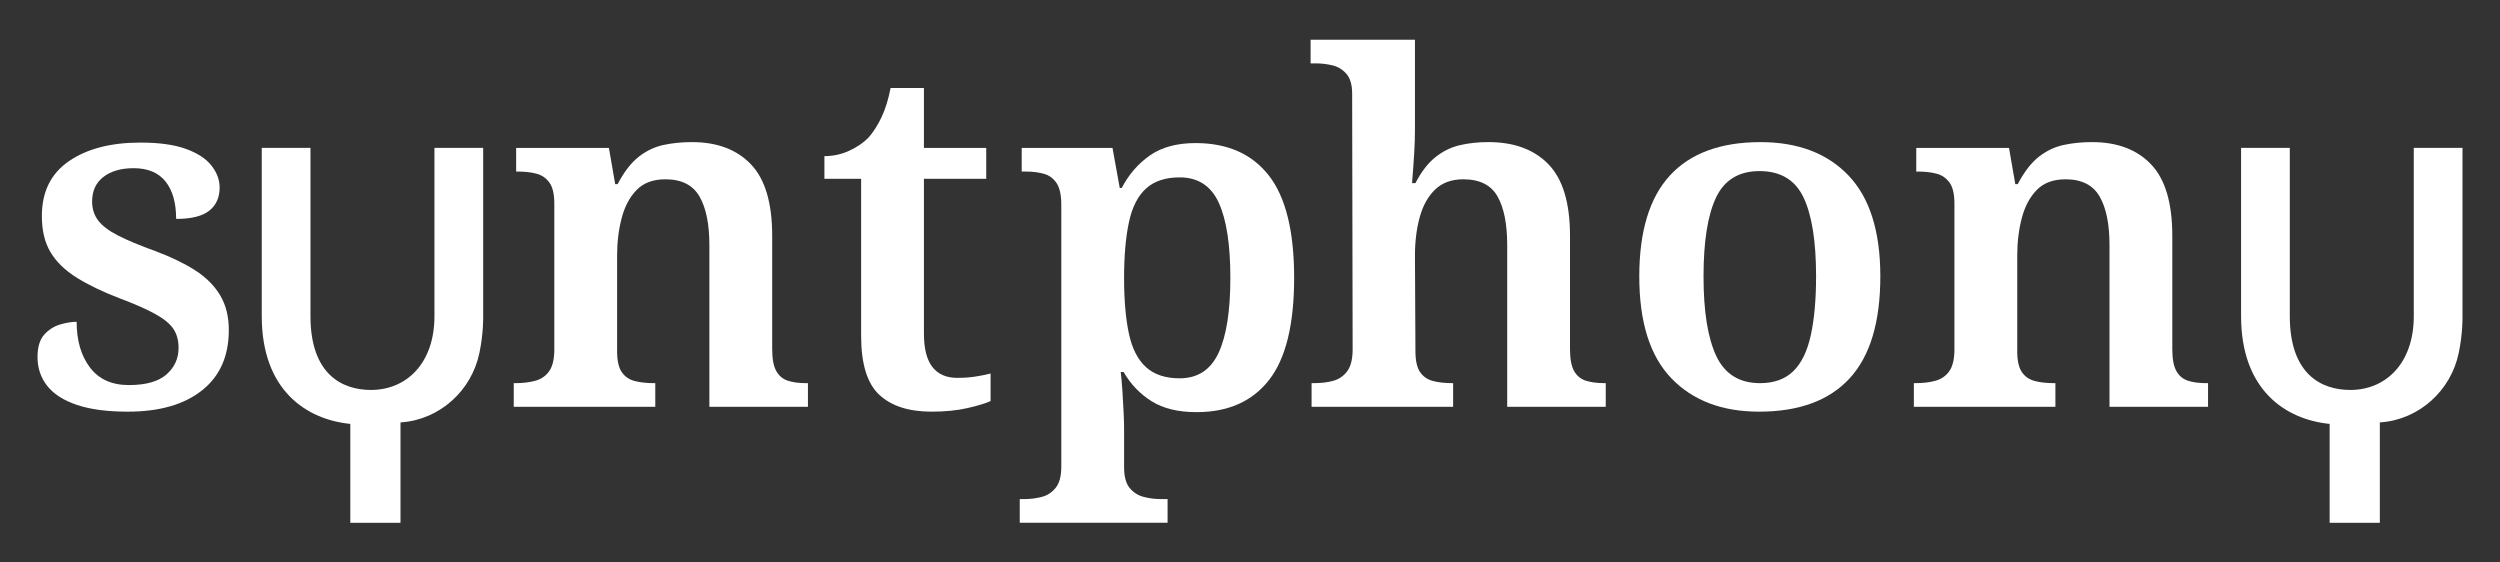 <svg xmlns="http://www.w3.org/2000/svg" xmlns:xlink="http://www.w3.org/1999/xlink" id="Capa_1" x="0px" y="0px" width="160px" height="36px" viewBox="0 0 160 36" style="enable-background:new 0 0 160 36;" xml:space="preserve"><rect x="0" y="0" width="160" height="36" fill="#333333" stroke="none"/><style type="text/css">	.st0{fill:#FFFFFF;}</style><g>	<path class="st0" d="M8.181,26.346c-1.319,0-2.407-0.144-3.261-0.433c-0.855-0.288-1.489-0.696-1.901-1.221  c-0.413-0.526-0.618-1.139-0.618-1.84c0-0.639,0.144-1.118,0.433-1.438c0.288-0.319,0.628-0.536,1.02-0.649  c0.391-0.113,0.742-0.17,1.051-0.17c0,1.196,0.283,2.169,0.85,2.921c0.567,0.752,1.396,1.128,2.489,1.128  c1.092,0,1.896-0.226,2.411-0.68c0.515-0.453,0.773-1.02,0.773-1.7c0-0.474-0.108-0.876-0.325-1.206  c-0.216-0.329-0.603-0.649-1.159-0.958c-0.557-0.309-1.329-0.649-2.319-1.02c-1.072-0.412-1.979-0.85-2.721-1.314  c-0.742-0.464-1.298-1.005-1.669-1.623c-0.371-0.618-0.556-1.391-0.556-2.319c0-1.546,0.577-2.715,1.731-3.509  c1.154-0.793,2.679-1.19,4.576-1.19c1.195,0,2.164,0.134,2.906,0.402c0.742,0.268,1.288,0.624,1.638,1.067  c0.35,0.443,0.526,0.912,0.526,1.407c0,0.639-0.222,1.134-0.665,1.484c-0.444,0.351-1.149,0.525-2.118,0.525  c0-1.03-0.227-1.829-0.68-2.396c-0.454-0.567-1.134-0.85-2.04-0.85c-0.804,0-1.448,0.186-1.932,0.557  c-0.484,0.371-0.726,0.896-0.726,1.577c0,0.454,0.124,0.85,0.371,1.19c0.247,0.34,0.67,0.665,1.267,0.974  c0.598,0.309,1.412,0.649,2.442,1.02c0.989,0.371,1.829,0.778,2.52,1.221c0.69,0.444,1.221,0.974,1.592,1.592  c0.371,0.618,0.557,1.36,0.557,2.226c0,1.669-0.572,2.958-1.716,3.864C11.782,25.893,10.2,26.346,8.181,26.346z"></path>	<path class="st0" d="M32.88,26.036v-1.515h0.124c0.474,0,0.897-0.051,1.267-0.155c0.371-0.103,0.665-0.309,0.881-0.618  c0.216-0.309,0.324-0.773,0.324-1.391v-9.336c0-0.597-0.103-1.04-0.309-1.329c-0.206-0.288-0.479-0.479-0.819-0.572  c-0.34-0.093-0.737-0.139-1.19-0.139h-0.124V9.466h5.936l0.402,2.319h0.155c0.412-0.783,0.86-1.365,1.345-1.747  c0.484-0.381,1.01-0.634,1.577-0.757c0.567-0.124,1.18-0.186,1.839-0.186c1.608,0,2.865,0.474,3.772,1.422  c0.907,0.948,1.36,2.473,1.36,4.576v7.234c0,0.639,0.087,1.113,0.263,1.422c0.175,0.309,0.422,0.515,0.742,0.618  c0.319,0.103,0.706,0.155,1.159,0.155h0.124v1.515H45.4V15.68c0-1.339-0.211-2.375-0.634-3.107  c-0.423-0.731-1.149-1.098-2.18-1.098c-0.783,0-1.396,0.227-1.839,0.68c-0.444,0.454-0.763,1.051-0.958,1.793  c-0.196,0.742-0.294,1.546-0.294,2.411v6.121c0,0.598,0.098,1.041,0.294,1.329c0.195,0.289,0.468,0.479,0.819,0.572  c0.35,0.093,0.752,0.139,1.206,0.139h0.124v1.515H32.88z"></path>	<path class="st0" d="M59.625,26.346c-1.464,0-2.581-0.36-3.354-1.082c-0.773-0.721-1.159-1.979-1.159-3.772V11.445h-2.35V9.992  c0.557,0,1.082-0.113,1.577-0.34c0.495-0.227,0.907-0.505,1.236-0.835c0.309-0.35,0.588-0.783,0.835-1.298  c0.247-0.515,0.443-1.144,0.588-1.886h2.133v3.833h3.988v1.979h-3.988v9.893c0,0.969,0.18,1.685,0.541,2.149  c0.36,0.464,0.891,0.696,1.592,0.696c0.412,0,0.788-0.026,1.128-0.077c0.34-0.051,0.675-0.118,1.005-0.201v1.762  c-0.309,0.144-0.799,0.294-1.468,0.448C61.259,26.268,60.491,26.346,59.625,26.346z"></path>	<path class="st0" d="M65.264,33.456v-1.515h0.309c0.371,0,0.737-0.046,1.098-0.139c0.36-0.093,0.659-0.289,0.897-0.588  c0.237-0.299,0.355-0.747,0.355-1.345V13.114c0-0.639-0.103-1.108-0.309-1.407c-0.206-0.299-0.479-0.495-0.819-0.588  c-0.34-0.093-0.716-0.139-1.128-0.139h-0.278V9.466H71.2l0.464,2.566h0.124c0.453-0.865,1.056-1.561,1.809-2.087  c0.752-0.525,1.726-0.788,2.921-0.788c2.04,0,3.602,0.691,4.684,2.071c1.082,1.381,1.623,3.566,1.623,6.554  c0,2.989-0.536,5.168-1.608,6.539c-1.072,1.371-2.618,2.056-4.637,2.056c-1.175,0-2.133-0.232-2.875-0.696  c-0.742-0.464-1.34-1.087-1.793-1.871h-0.186c0.041,0.33,0.077,0.732,0.108,1.206c0.031,0.474,0.056,0.928,0.077,1.36  c0.02,0.433,0.031,0.793,0.031,1.082v2.442c0,0.597,0.118,1.04,0.355,1.329c0.237,0.288,0.536,0.479,0.897,0.572  c0.36,0.093,0.716,0.139,1.067,0.139h0.464v1.515H65.264z M75.497,24.212c1.154,0,1.983-0.541,2.489-1.623  c0.505-1.082,0.757-2.684,0.757-4.807c0-2.123-0.247-3.725-0.742-4.807c-0.495-1.082-1.329-1.623-2.504-1.623  c-0.907,0-1.623,0.237-2.149,0.711c-0.526,0.474-0.892,1.196-1.098,2.164c-0.206,0.969-0.309,2.154-0.309,3.555  c0,1.422,0.103,2.612,0.309,3.571c0.206,0.958,0.572,1.675,1.098,2.148C73.874,23.976,74.59,24.212,75.497,24.212z"></path>	<path class="st0" d="M83.941,26.036v-1.515h0.155c0.474,0,0.891-0.051,1.252-0.155c0.36-0.103,0.654-0.309,0.881-0.618  c0.226-0.309,0.34-0.773,0.34-1.391L86.538,6.004c0-0.577-0.124-1.005-0.371-1.283C85.92,4.442,85.621,4.262,85.27,4.18  c-0.351-0.082-0.701-0.124-1.051-0.124h-0.34V2.541h6.678v5.75c0,0.474-0.016,0.974-0.047,1.499  c-0.031,0.526-0.077,1.17-0.139,1.932h0.216c0.371-0.721,0.793-1.272,1.268-1.654c0.474-0.381,0.994-0.639,1.561-0.773  c0.567-0.134,1.18-0.201,1.839-0.201c1.649,0,2.932,0.474,3.849,1.422c0.917,0.948,1.376,2.473,1.376,4.576v7.234  c0,0.639,0.087,1.113,0.263,1.422c0.175,0.309,0.428,0.515,0.757,0.618c0.329,0.103,0.721,0.155,1.175,0.155h0.093v1.515h-6.307  V15.68c0-1.339-0.206-2.375-0.618-3.107c-0.413-0.731-1.144-1.098-2.195-1.098c-0.742,0-1.34,0.216-1.793,0.649  c-0.454,0.433-0.784,1.02-0.989,1.762c-0.206,0.742-0.309,1.567-0.309,2.473l0.031,6.121c0,0.598,0.098,1.041,0.294,1.329  c0.196,0.289,0.469,0.479,0.819,0.572c0.35,0.093,0.752,0.139,1.206,0.139h0.093v1.515H83.941z"></path>	<path class="st0" d="M112.581,26.346c-2.37,0-4.241-0.711-5.611-2.133c-1.371-1.422-2.056-3.596-2.056-6.523  c0-2.885,0.654-5.039,1.963-6.461c1.309-1.422,3.241-2.133,5.797-2.133c2.39,0,4.266,0.711,5.627,2.133  c1.36,1.422,2.04,3.576,2.04,6.461c0,2.927-0.655,5.101-1.963,6.523C117.069,25.634,115.137,26.346,112.581,26.346z   M112.643,24.522c0.886,0,1.592-0.252,2.118-0.757c0.526-0.505,0.901-1.272,1.128-2.303c0.226-1.03,0.34-2.288,0.34-3.772  c0-2.246-0.268-3.931-0.804-5.055c-0.536-1.123-1.474-1.685-2.813-1.685c-1.319,0-2.247,0.562-2.782,1.685  c-0.536,1.124-0.804,2.809-0.804,5.055c0,2.247,0.273,3.947,0.819,5.101C110.391,23.945,111.324,24.522,112.643,24.522z"></path>	<path class="st0" d="M122.487,26.036v-1.515h0.124c0.474,0,0.897-0.051,1.267-0.155c0.371-0.103,0.665-0.309,0.881-0.618  c0.216-0.309,0.324-0.773,0.324-1.391v-9.336c0-0.597-0.103-1.04-0.309-1.329c-0.206-0.288-0.479-0.479-0.819-0.572  c-0.34-0.093-0.737-0.139-1.19-0.139h-0.124V9.466h5.936l0.402,2.319h0.155c0.412-0.783,0.86-1.365,1.345-1.747  c0.484-0.381,1.01-0.634,1.577-0.757c0.567-0.124,1.18-0.186,1.839-0.186c1.608,0,2.865,0.474,3.772,1.422  c0.907,0.948,1.36,2.473,1.36,4.576v7.234c0,0.639,0.087,1.113,0.263,1.422c0.175,0.309,0.422,0.515,0.742,0.618  c0.319,0.103,0.706,0.155,1.159,0.155h0.124v1.515h-6.307V15.68c0-1.339-0.211-2.375-0.634-3.107  c-0.423-0.731-1.149-1.098-2.18-1.098c-0.783,0-1.396,0.227-1.839,0.68c-0.444,0.454-0.763,1.051-0.958,1.793  c-0.196,0.742-0.294,1.546-0.294,2.411v6.121c0,0.598,0.098,1.041,0.294,1.329c0.195,0.289,0.468,0.479,0.819,0.572  c0.35,0.093,0.752,0.139,1.206,0.139h0.124v1.515H122.487z"></path>	<path class="st0" d="M30.923,20.233V9.464h-3.118v10.769c0,3.024-1.794,4.724-4.062,4.724c-1.89,0-3.873-1.039-3.873-4.724V9.464  h-3.118v10.769c0,4.724,2.834,6.613,5.668,6.897v6.329h3.212v-6.424c0.014-0.001,0.028-0.002,0.042-0.003  c2.468-0.178,4.507-2.023,5.009-4.447C30.953,21.29,30.923,20.233,30.923,20.233"></path>	<path class="st0" d="M157.6,20.233V9.464h-3.118v10.769c0,3.024-1.794,4.724-4.062,4.724c-1.89,0-3.873-1.039-3.873-4.724V9.464  h-3.118v10.769c0,4.724,2.834,6.613,5.668,6.897v6.329h3.212v-6.424c0.014-0.001,0.028-0.002,0.042-0.003  c2.468-0.178,4.507-2.023,5.009-4.447C157.629,21.29,157.6,20.233,157.6,20.233"></path></g></svg>